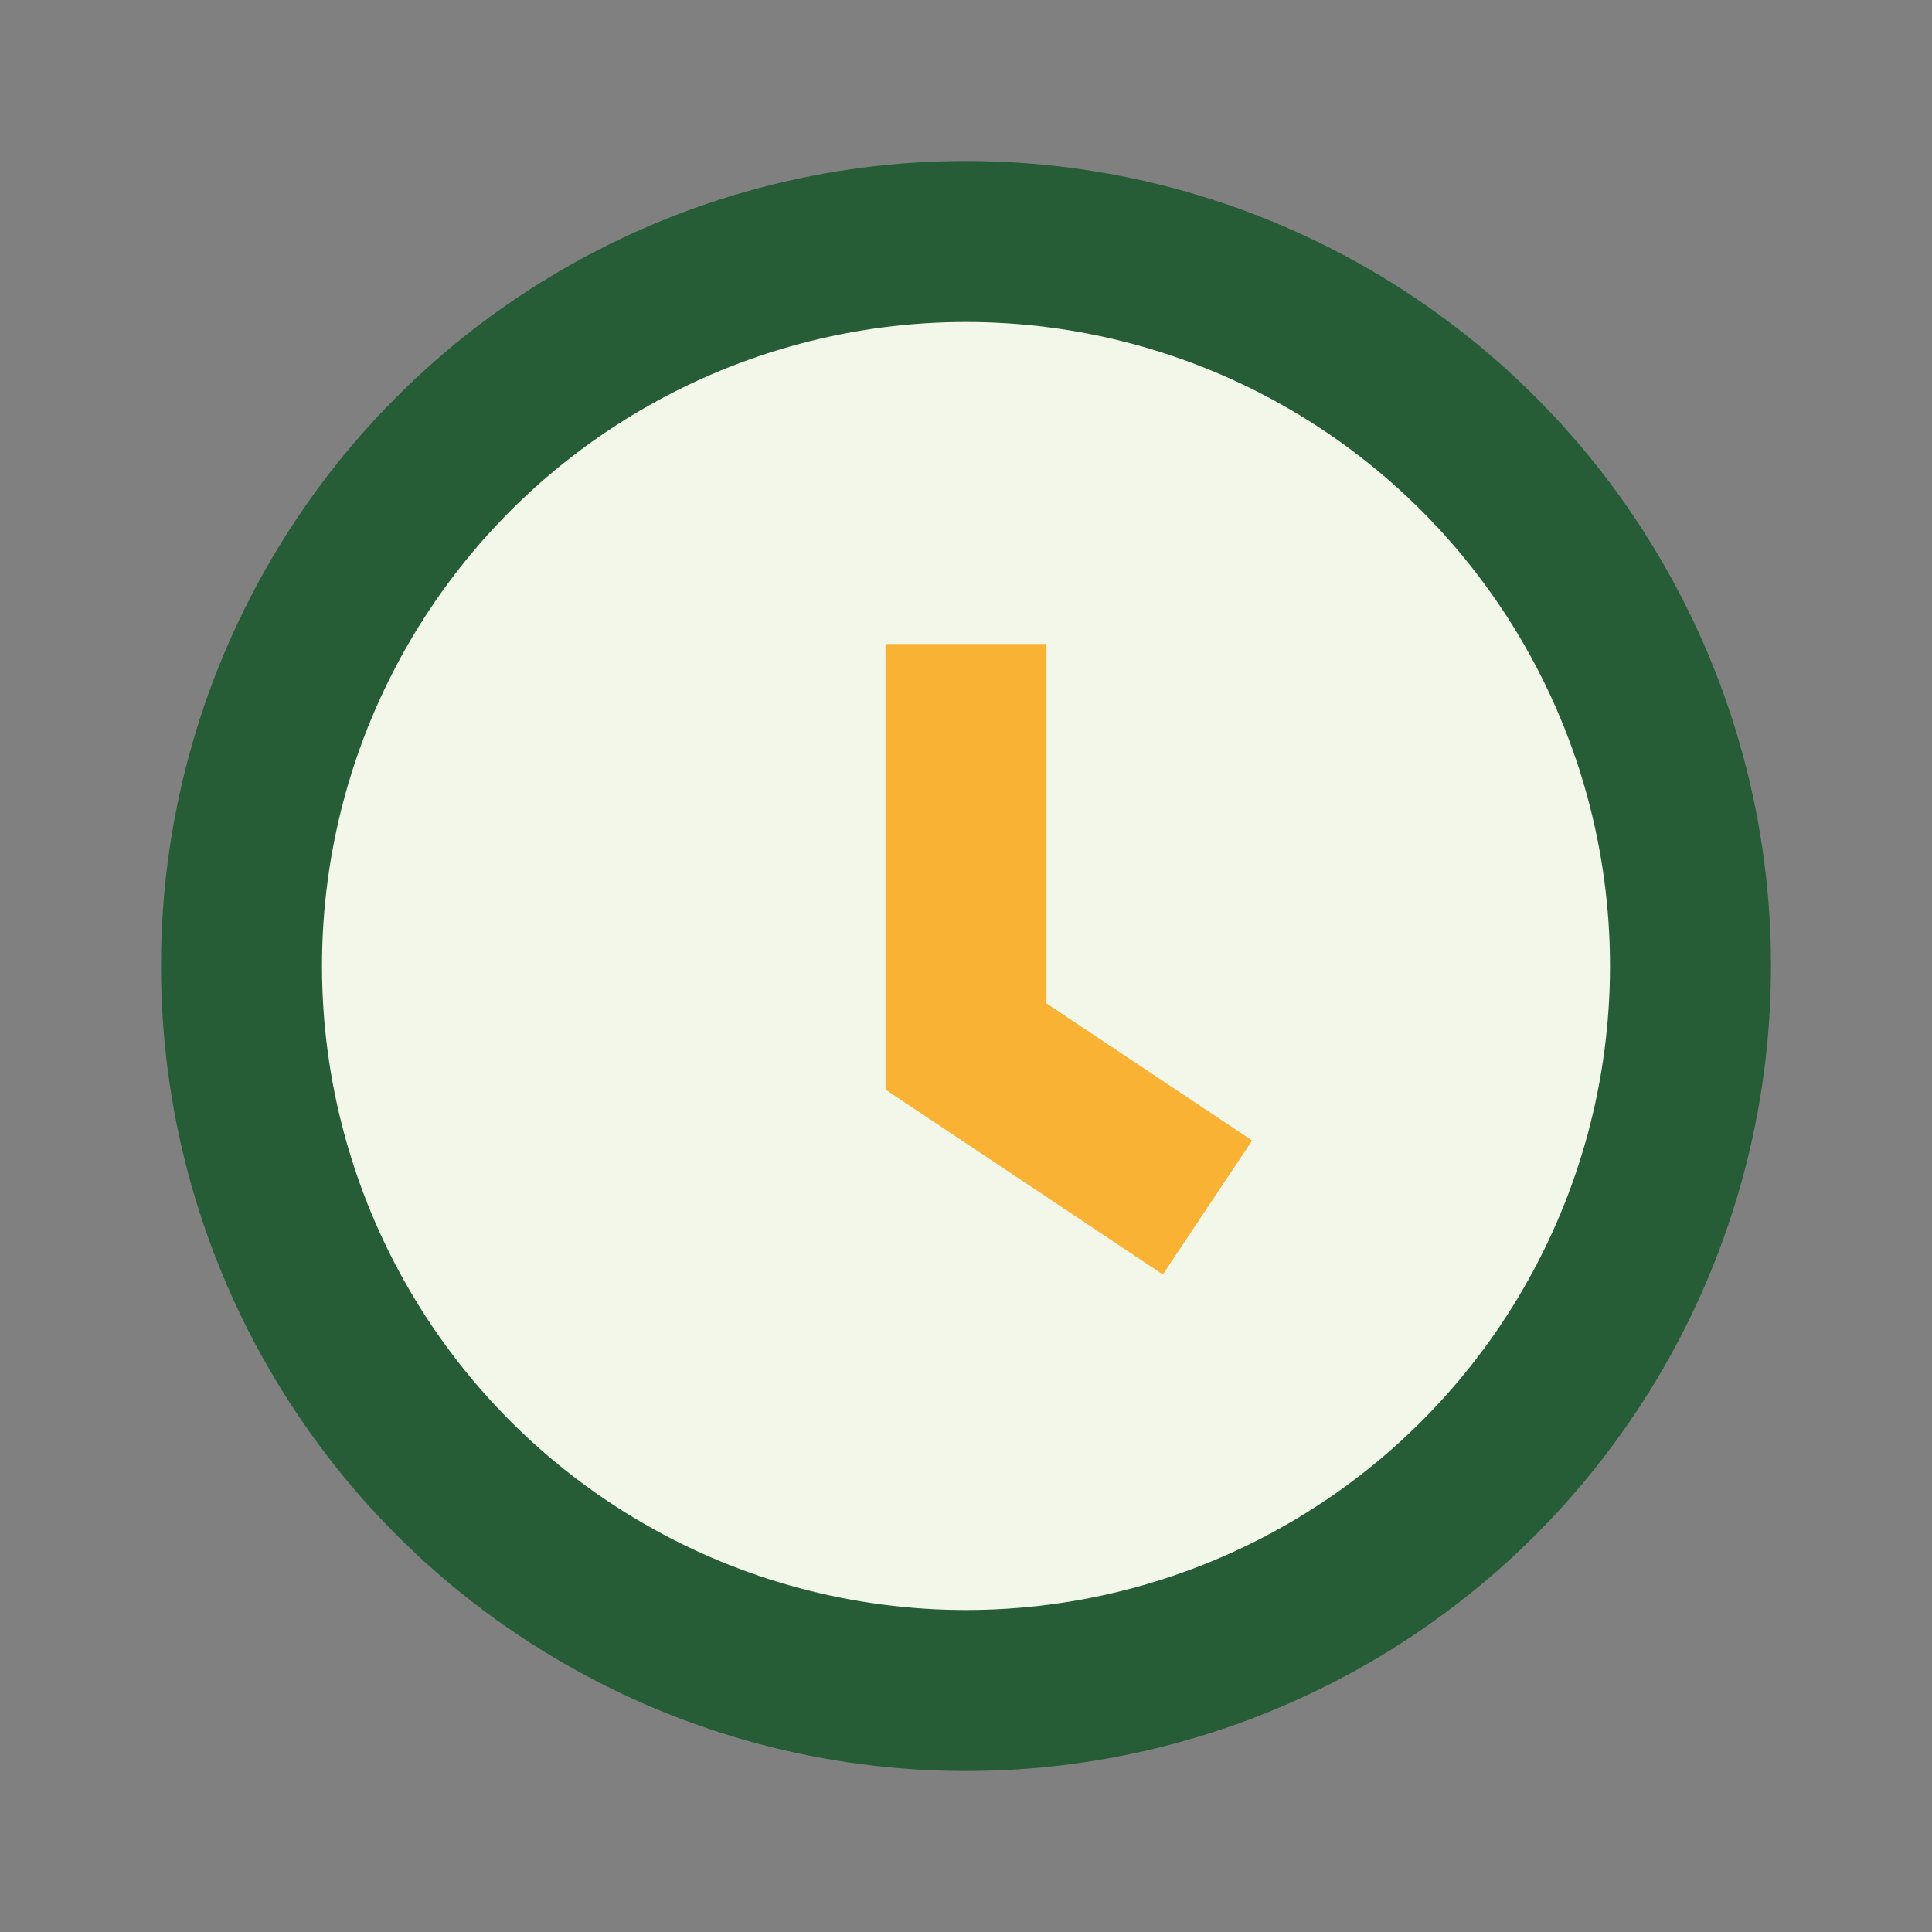 <?xml version="1.0" encoding="UTF-8"?>
<svg xmlns="http://www.w3.org/2000/svg" width="24" height="24" viewBox="0 0 24 24"><rect x="0" y="0" width="24" height="24" fill="#808080" stroke="none"/><circle cx="12" cy="12" r="9" fill="#F3F7E9" stroke="#265D36" stroke-width="2"/><path d="M12 8v5l3 2" stroke="#F9B233" stroke-width="2" fill="none"/></svg>